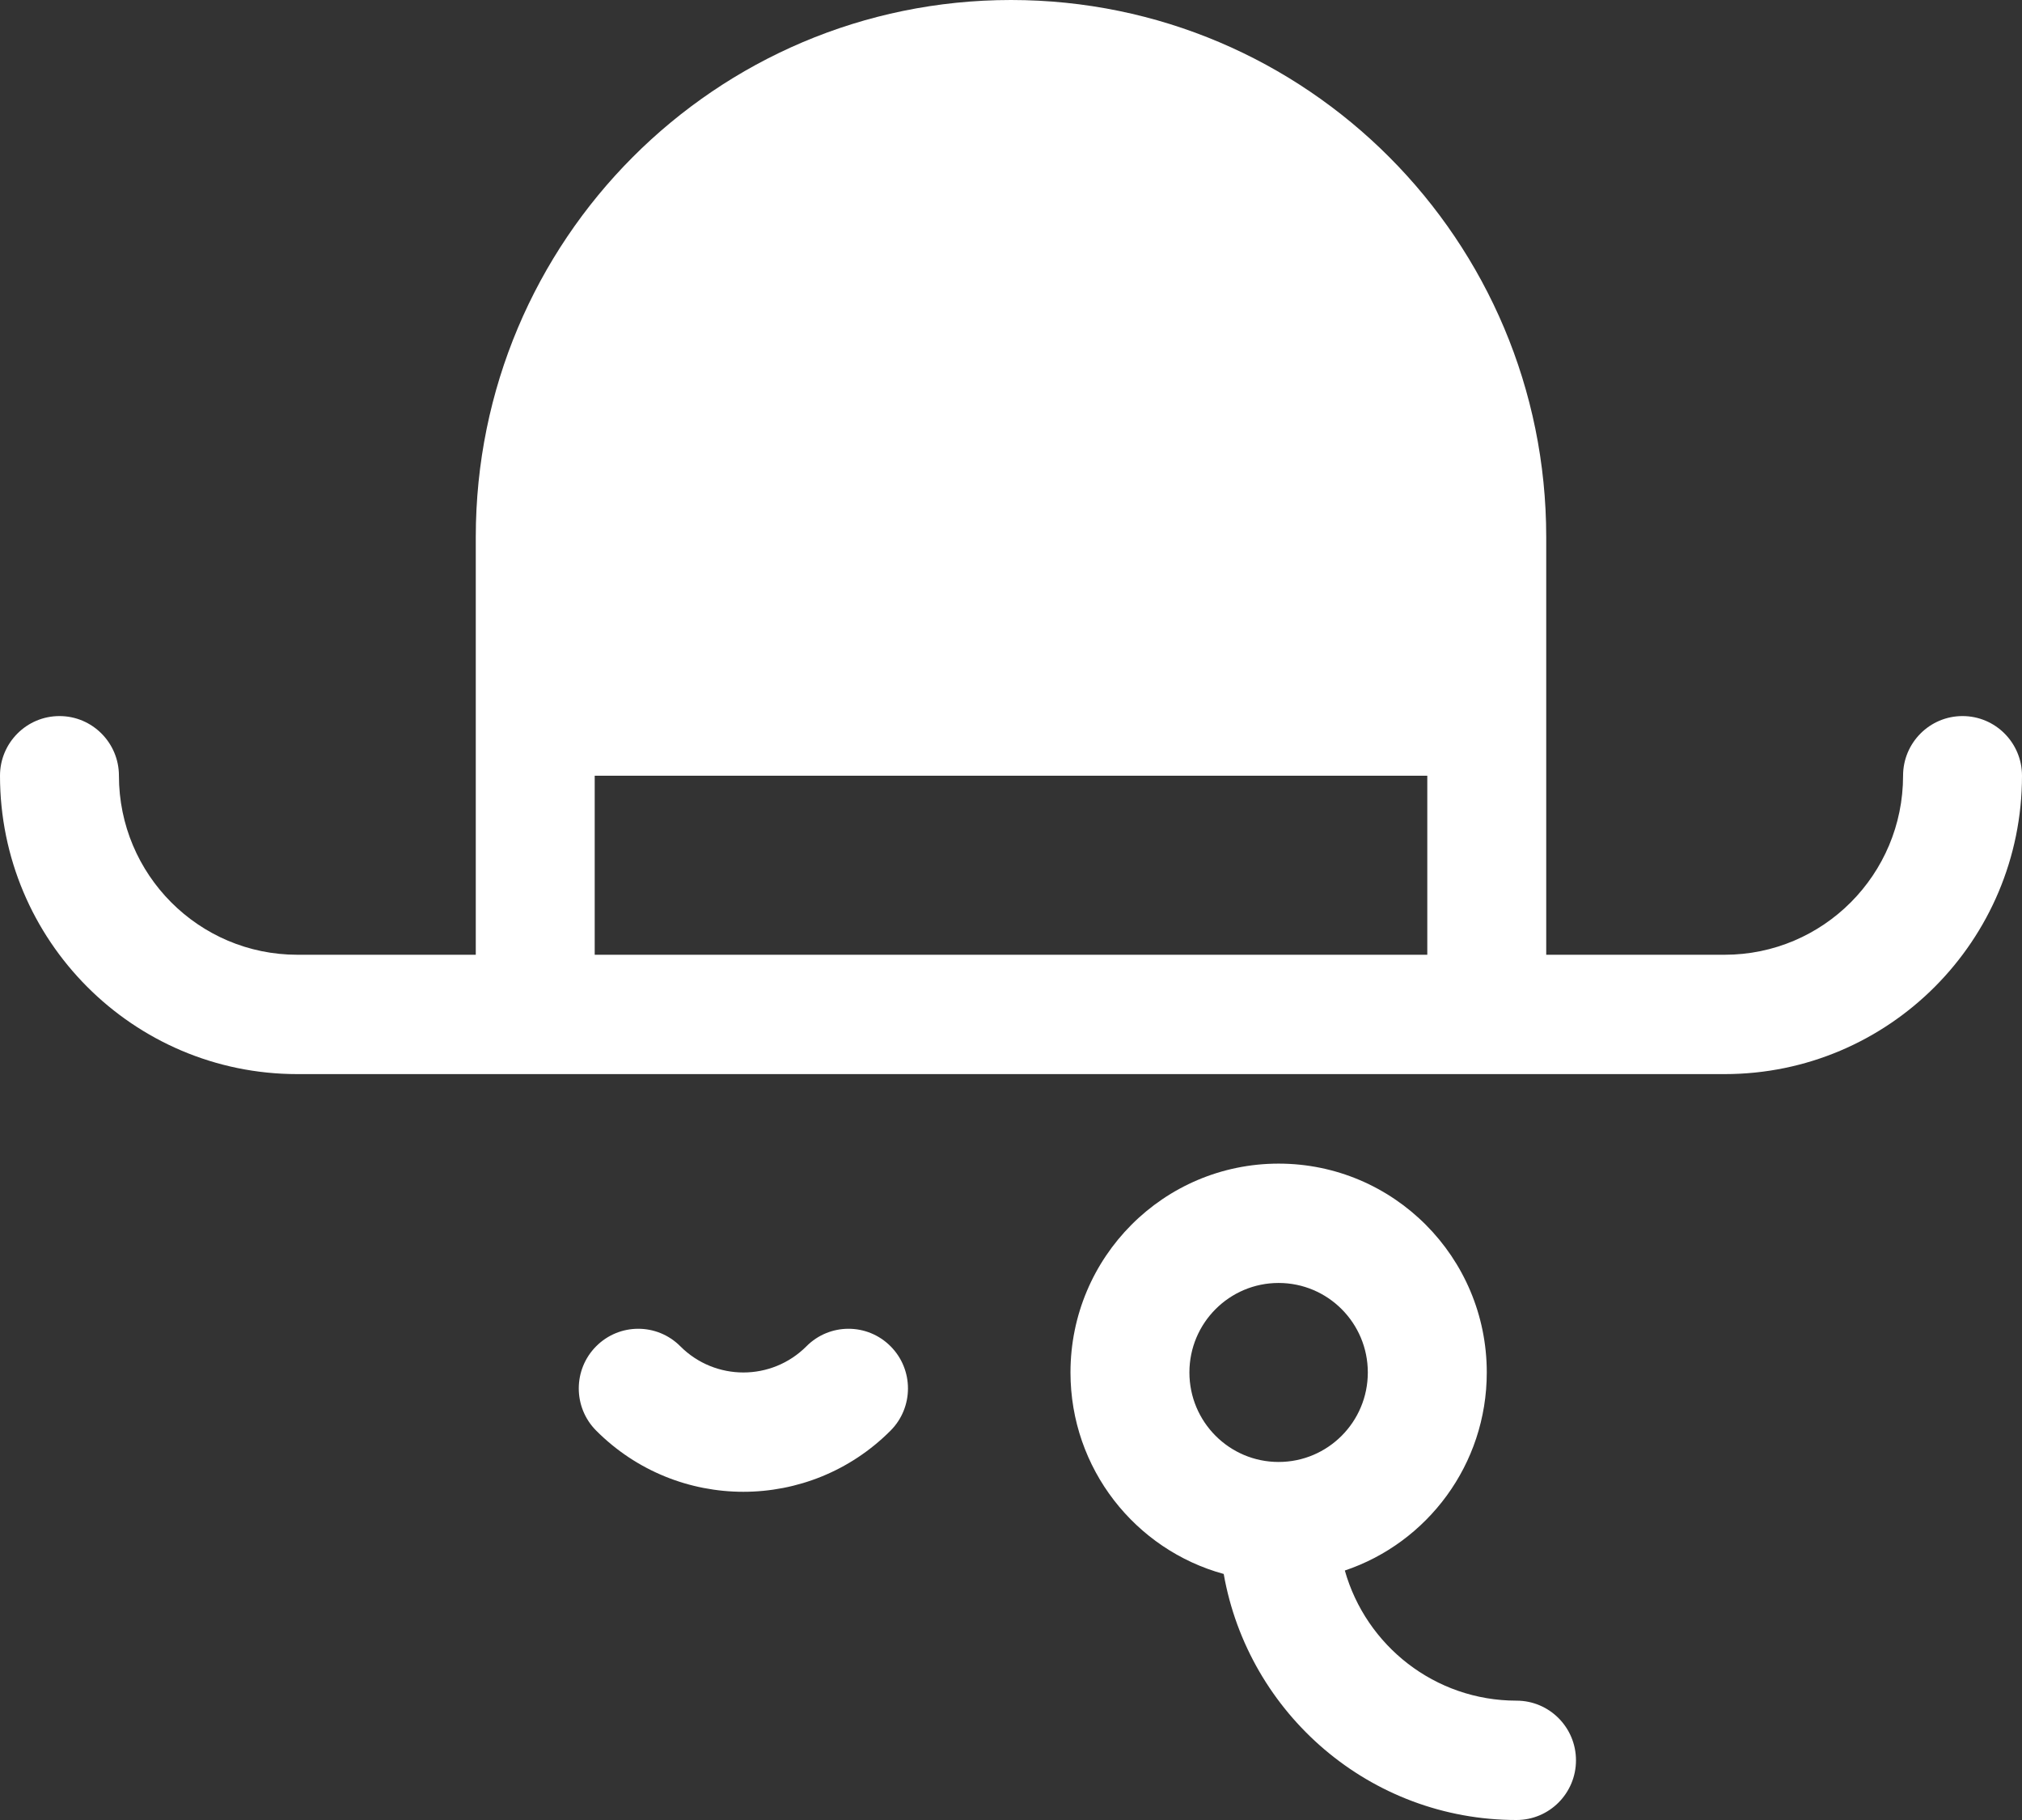 <svg width="60" height="54" viewBox="0 0 60 54" fill="none" xmlns="http://www.w3.org/2000/svg">
<rect x="0" y="0" width="60" height="54" fill="#333333" stroke="none"/>
<path d="M45.882 28.328H51.176C54.1 28.328 56.471 25.95 56.471 23.016C56.471 22.039 57.261 21.246 58.235 21.246C59.21 21.246 60 22.039 60 23.016C60 27.905 56.05 31.869 51.176 31.869H8.824C3.95 31.869 0 27.905 0 23.016C0 22.039 0.79 21.246 1.765 21.246C2.739 21.246 3.529 22.039 3.529 23.016C3.529 25.95 5.9 28.328 8.824 28.328H14.118V15.934C14.118 7.134 21.228 0 30 0C38.772 0 45.882 7.134 45.882 15.934V28.328ZM42.353 23.016H17.647V28.328H42.353V23.016ZM31.765 40.721C31.765 37.299 34.53 34.525 37.941 34.525C41.352 34.525 44.118 37.299 44.118 40.721C44.118 43.455 42.354 45.775 39.906 46.598C40.535 48.826 42.577 50.459 45 50.459C45.975 50.459 46.765 51.252 46.765 52.23C46.765 53.207 45.975 54 45 54C40.655 54 37.043 50.849 36.312 46.7C33.691 45.983 31.765 43.578 31.765 40.721ZM37.941 43.377C39.403 43.377 40.588 42.188 40.588 40.721C40.588 39.255 39.403 38.066 37.941 38.066C36.479 38.066 35.294 39.255 35.294 40.721C35.294 42.188 36.479 43.377 37.941 43.377ZM23.931 39.944C24.62 39.252 25.737 39.252 26.426 39.944C27.115 40.635 27.115 41.756 26.426 42.447C24.014 44.867 20.104 44.867 17.691 42.447C17.002 41.756 17.002 40.635 17.691 39.944C18.381 39.252 19.498 39.252 20.187 39.944C21.221 40.981 22.897 40.981 23.931 39.944Z" fill="white"/>
</svg>
